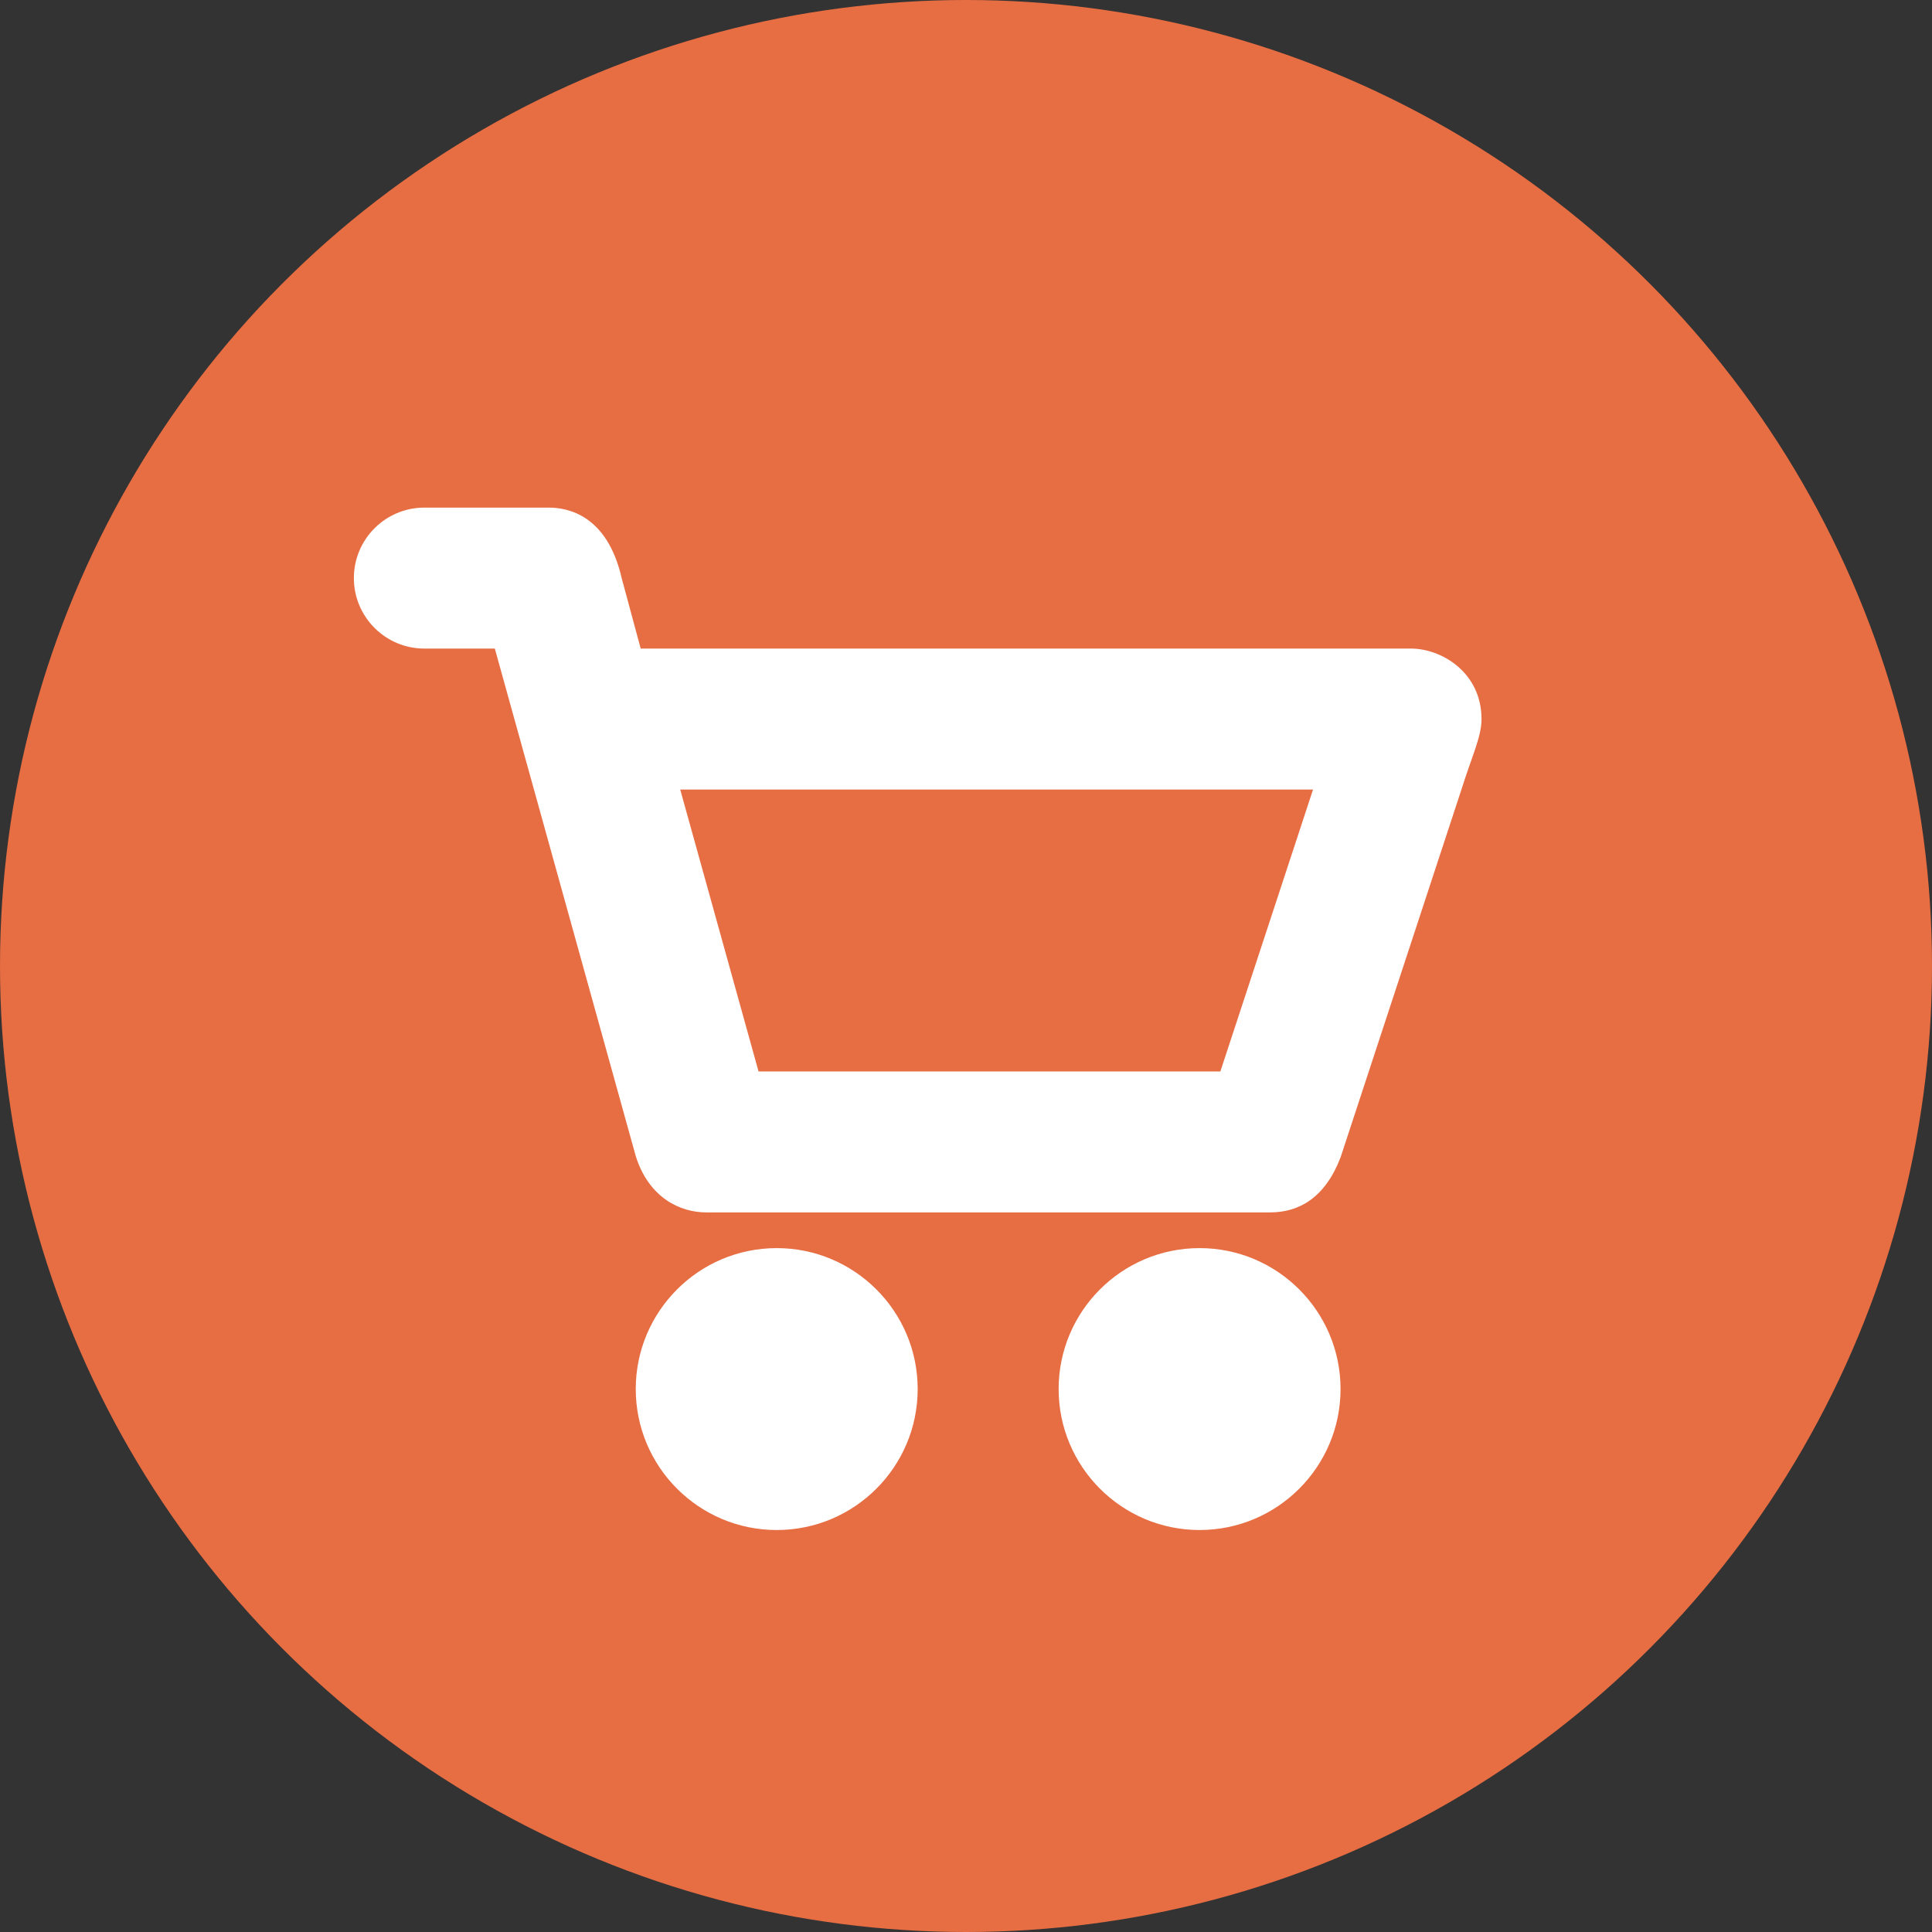 <?xml version="1.0" encoding="utf-8"?>
<!-- Generator: Adobe Illustrator 15.1.0, SVG Export Plug-In  -->
<!DOCTYPE svg PUBLIC "-//W3C//DTD SVG 1.1//EN" "http://www.w3.org/Graphics/SVG/1.1/DTD/svg11.dtd">
<svg version="1.1"
	 xmlns="http://www.w3.org/2000/svg" xmlns:xlink="http://www.w3.org/1999/xlink" xmlns:a="http://ns.adobe.com/AdobeSVGViewerExtensions/3.0/"
	 x="0px" y="0px" width="111px" height="111px" viewBox="0 0 111 111" overflow="visible" enable-background="new 0 0 111 111"
	 xml:space="preserve">
<rect x="0" y="0" width="111" height="111" fill="#333333" stroke="none"/>
<defs>
</defs>
<circle fill="#E76D43" cx="55.5" cy="55.5" r="55.5"/>
<path fill="#FFFFFF" d="M44.625,71.708c-4.47,0-8.099,3.629-8.099,8.098s3.628,8.099,8.099,8.099s8.099-3.63,8.099-8.099
	S49.095,71.708,44.625,71.708z M68.92,71.708c-4.468,0-8.098,3.629-8.098,8.098s3.63,8.099,8.098,8.099
	c4.469,0,8.099-3.63,8.099-8.099S73.389,71.708,68.92,71.708z M81.068,37.263H36.81l-1.093-4.049
	c-0.834-3.639-3.113-4.05-4.186-4.05h-7.151c-2.234,0-4.049,1.815-4.049,4.05c0,2.233,1.815,4.049,4.049,4.049h4.049l8.099,29.167
	c0.762,2.405,2.562,3.227,4.049,3.227h32.393c1.678,0,3.164-0.854,4.05-3.162l6.944-21.133c0.617-1.962,1.154-3.037,1.154-4.049
	C85.117,38.624,82.809,37.263,81.068,37.263z M70.114,61.559H43.581l-4.5-16.197h36.357L70.114,61.559z"/>
</svg>
